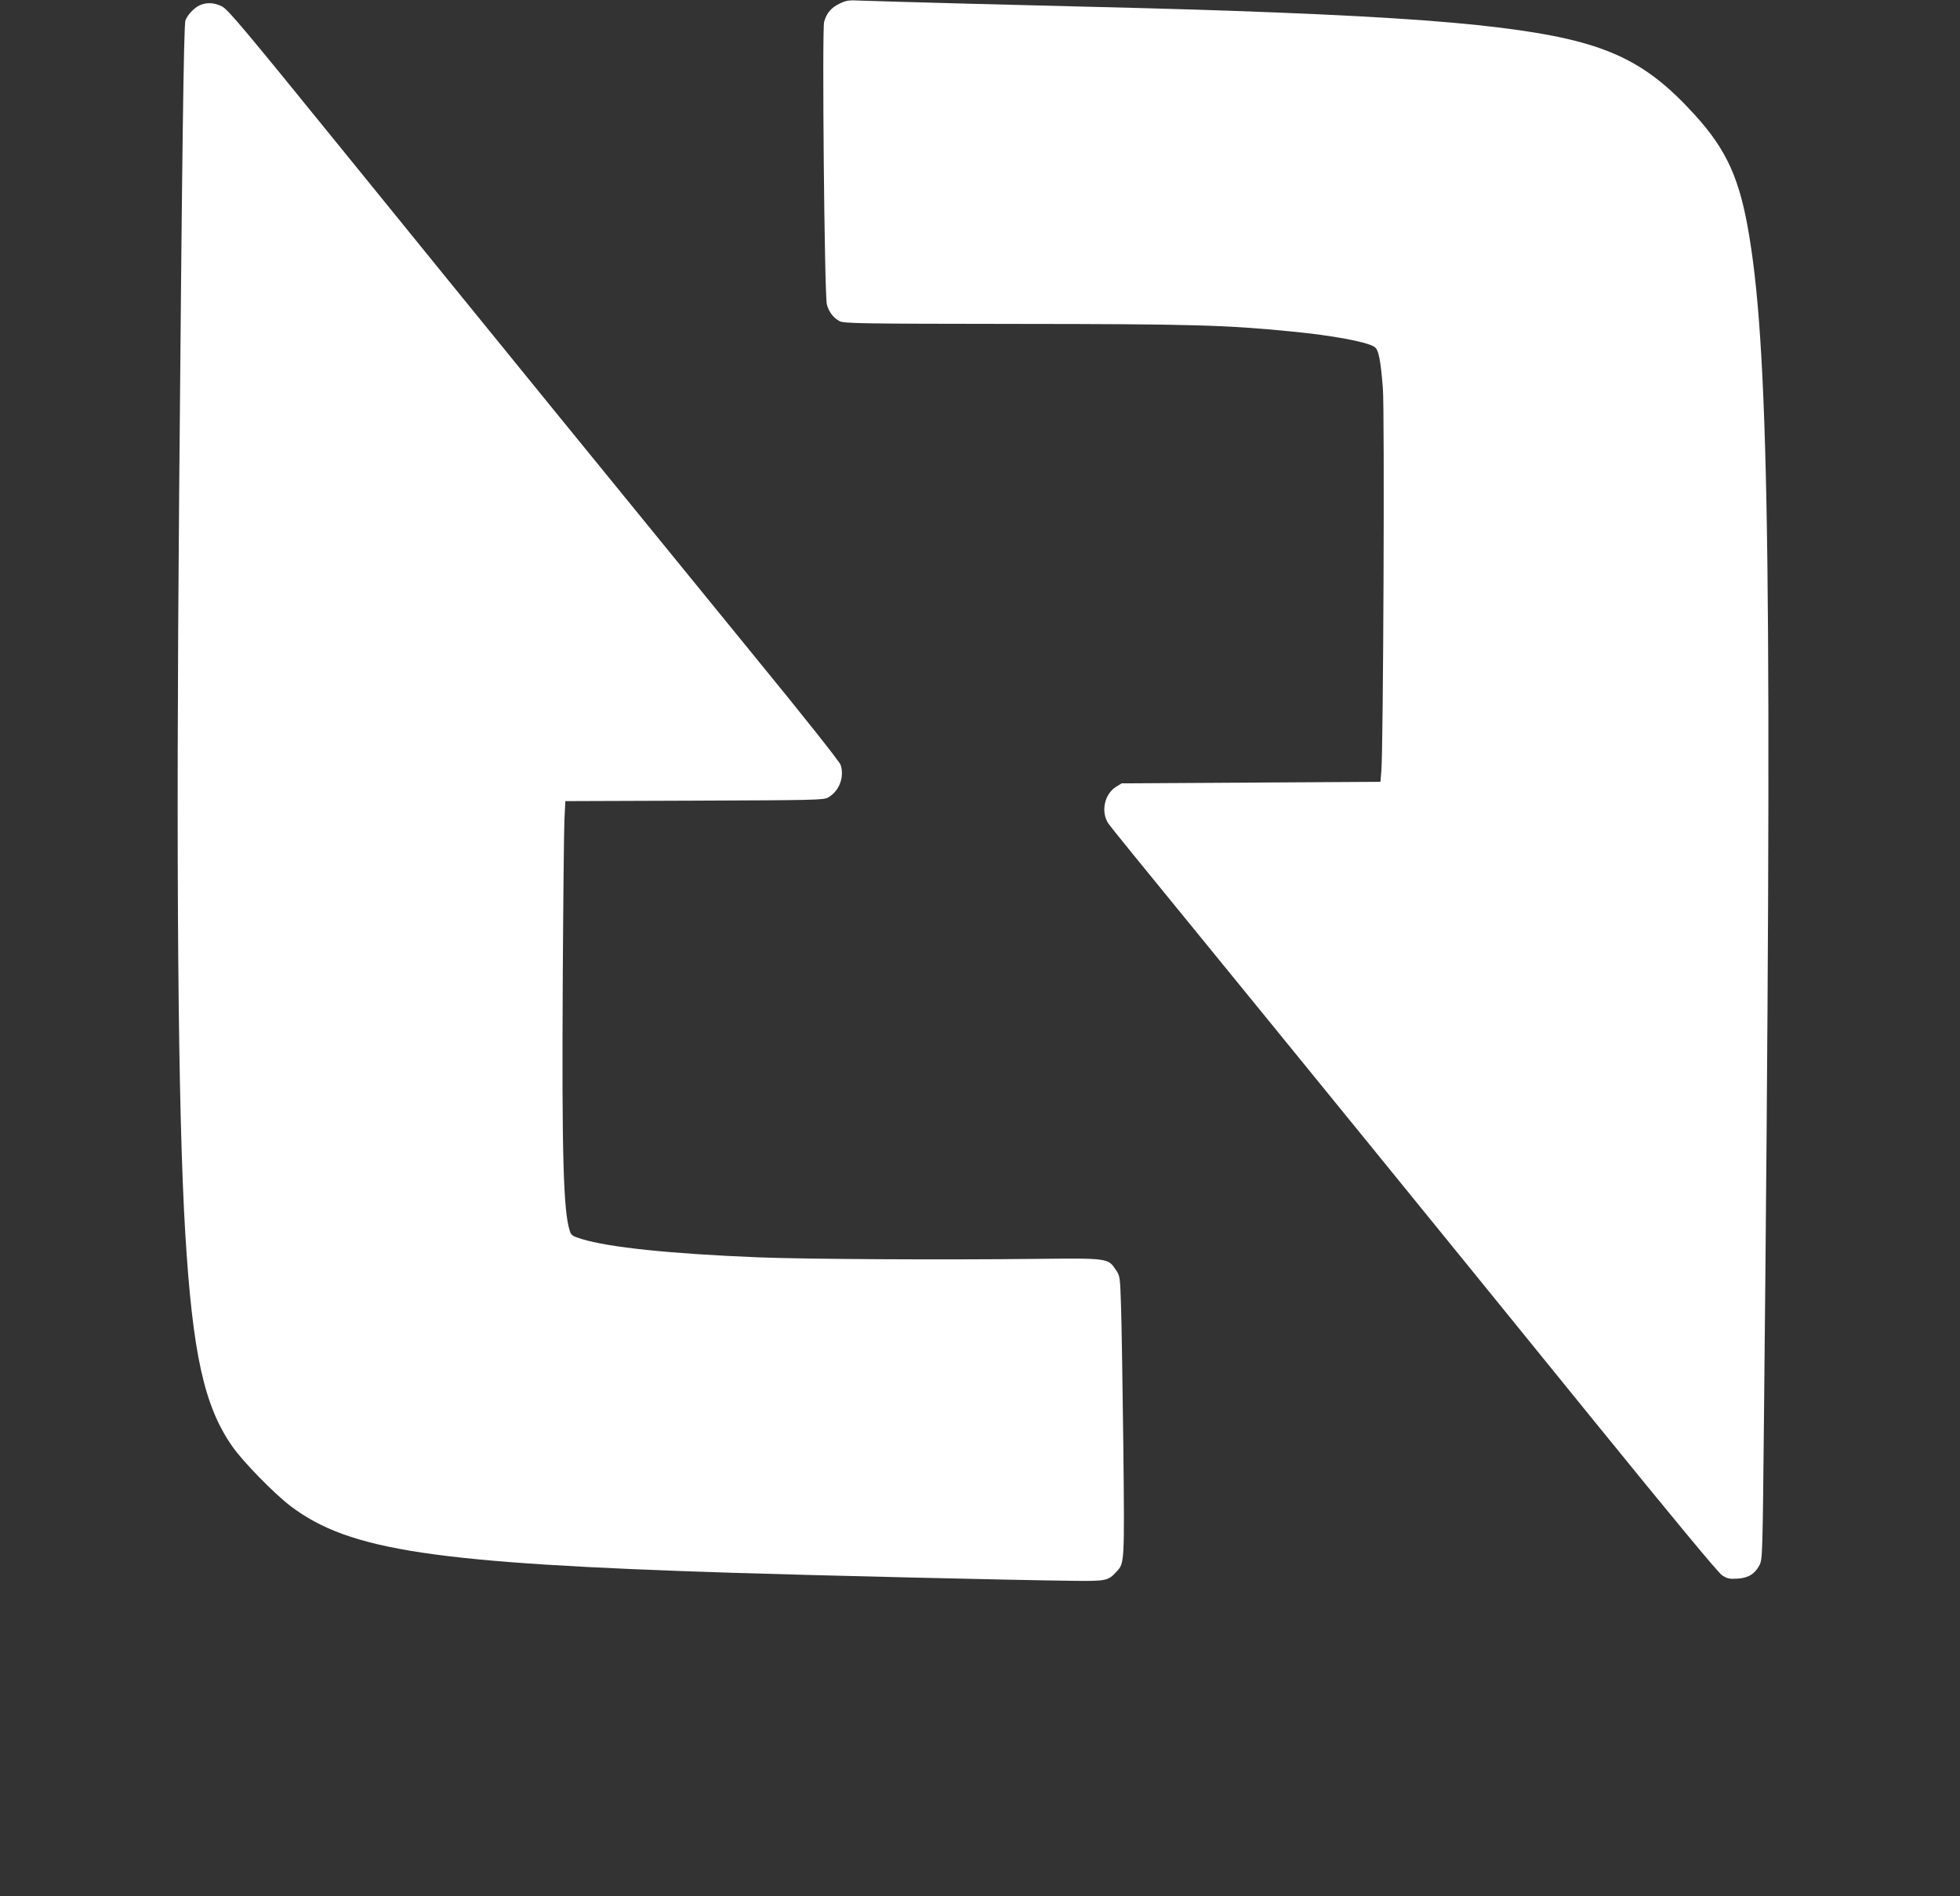 <?xml version="1.0" standalone="no"?>
<!DOCTYPE svg PUBLIC "-//W3C//DTD SVG 20010904//EN"
 "http://www.w3.org/TR/2001/REC-SVG-20010904/DTD/svg10.dtd">
<svg version="1.0" xmlns="http://www.w3.org/2000/svg"
 width="1280pt" height="1238pt" viewBox="0 0 1280 1238"
 preserveAspectRatio="xMidYMid meet">
<rect x="0" y="0" width="1280" height="1238" fill="#333333" stroke="none"/>
<g transform="translate(0,1238) scale(0.1,-0.1)"
fill="#ffffff" stroke="none">
<path d="M5484 12357 c-56 -27 -86 -62 -102 -120 -14 -52 2 -1789 18 -1845 13
-49 42 -87 83 -109 29 -15 131 -17 1152 -18 1162 -1 1368 -7 1805 -50 265 -26
486 -67 536 -100 27 -17 40 -82 55 -270 12 -146 3 -2356 -10 -2500 l-6 -70
-845 -5 -845 -5 -37 -23 c-77 -48 -101 -168 -47 -243 13 -19 235 -293 494
-609 655 -802 1726 -2118 2670 -3282 523 -644 814 -995 840 -1013 35 -23 48
-26 100 -23 73 4 116 31 146 89 19 39 20 66 29 977 55 5372 36 6904 -96 7699
-61 373 -146 562 -356 793 -332 366 -597 485 -1268 569 -377 47 -914 81 -1775
111 -285 10 -609 19 -1705 46 -338 9 -653 18 -700 20 -75 4 -91 2 -136 -19z"/>
<path d="M1305 12346 c-37 -17 -80 -62 -94 -99 -11 -28 -22 -860 -41 -3087
-21 -2462 -8 -4037 40 -4835 48 -787 124 -1130 309 -1392 70 -100 278 -312
381 -389 383 -289 937 -372 2890 -434 541 -17 1848 -48 2210 -52 224 -3 237 0
291 59 53 57 53 50 45 823 -5 393 -11 803 -15 911 -6 190 -7 198 -33 236 -52
78 -48 78 -523 73 -618 -7 -1513 -2 -1810 10 -576 23 -979 65 -1157 120 -59
18 -68 24 -77 53 -42 128 -52 498 -46 1617 3 520 8 1000 11 1067 l6 122 841 3
c780 3 844 4 874 20 73 41 109 133 83 213 -8 23 -225 297 -594 748 -696 853
-1703 2089 -2683 3297 -615 758 -724 888 -763 908 -50 25 -100 28 -145 8z"/>
</g>
</svg>

